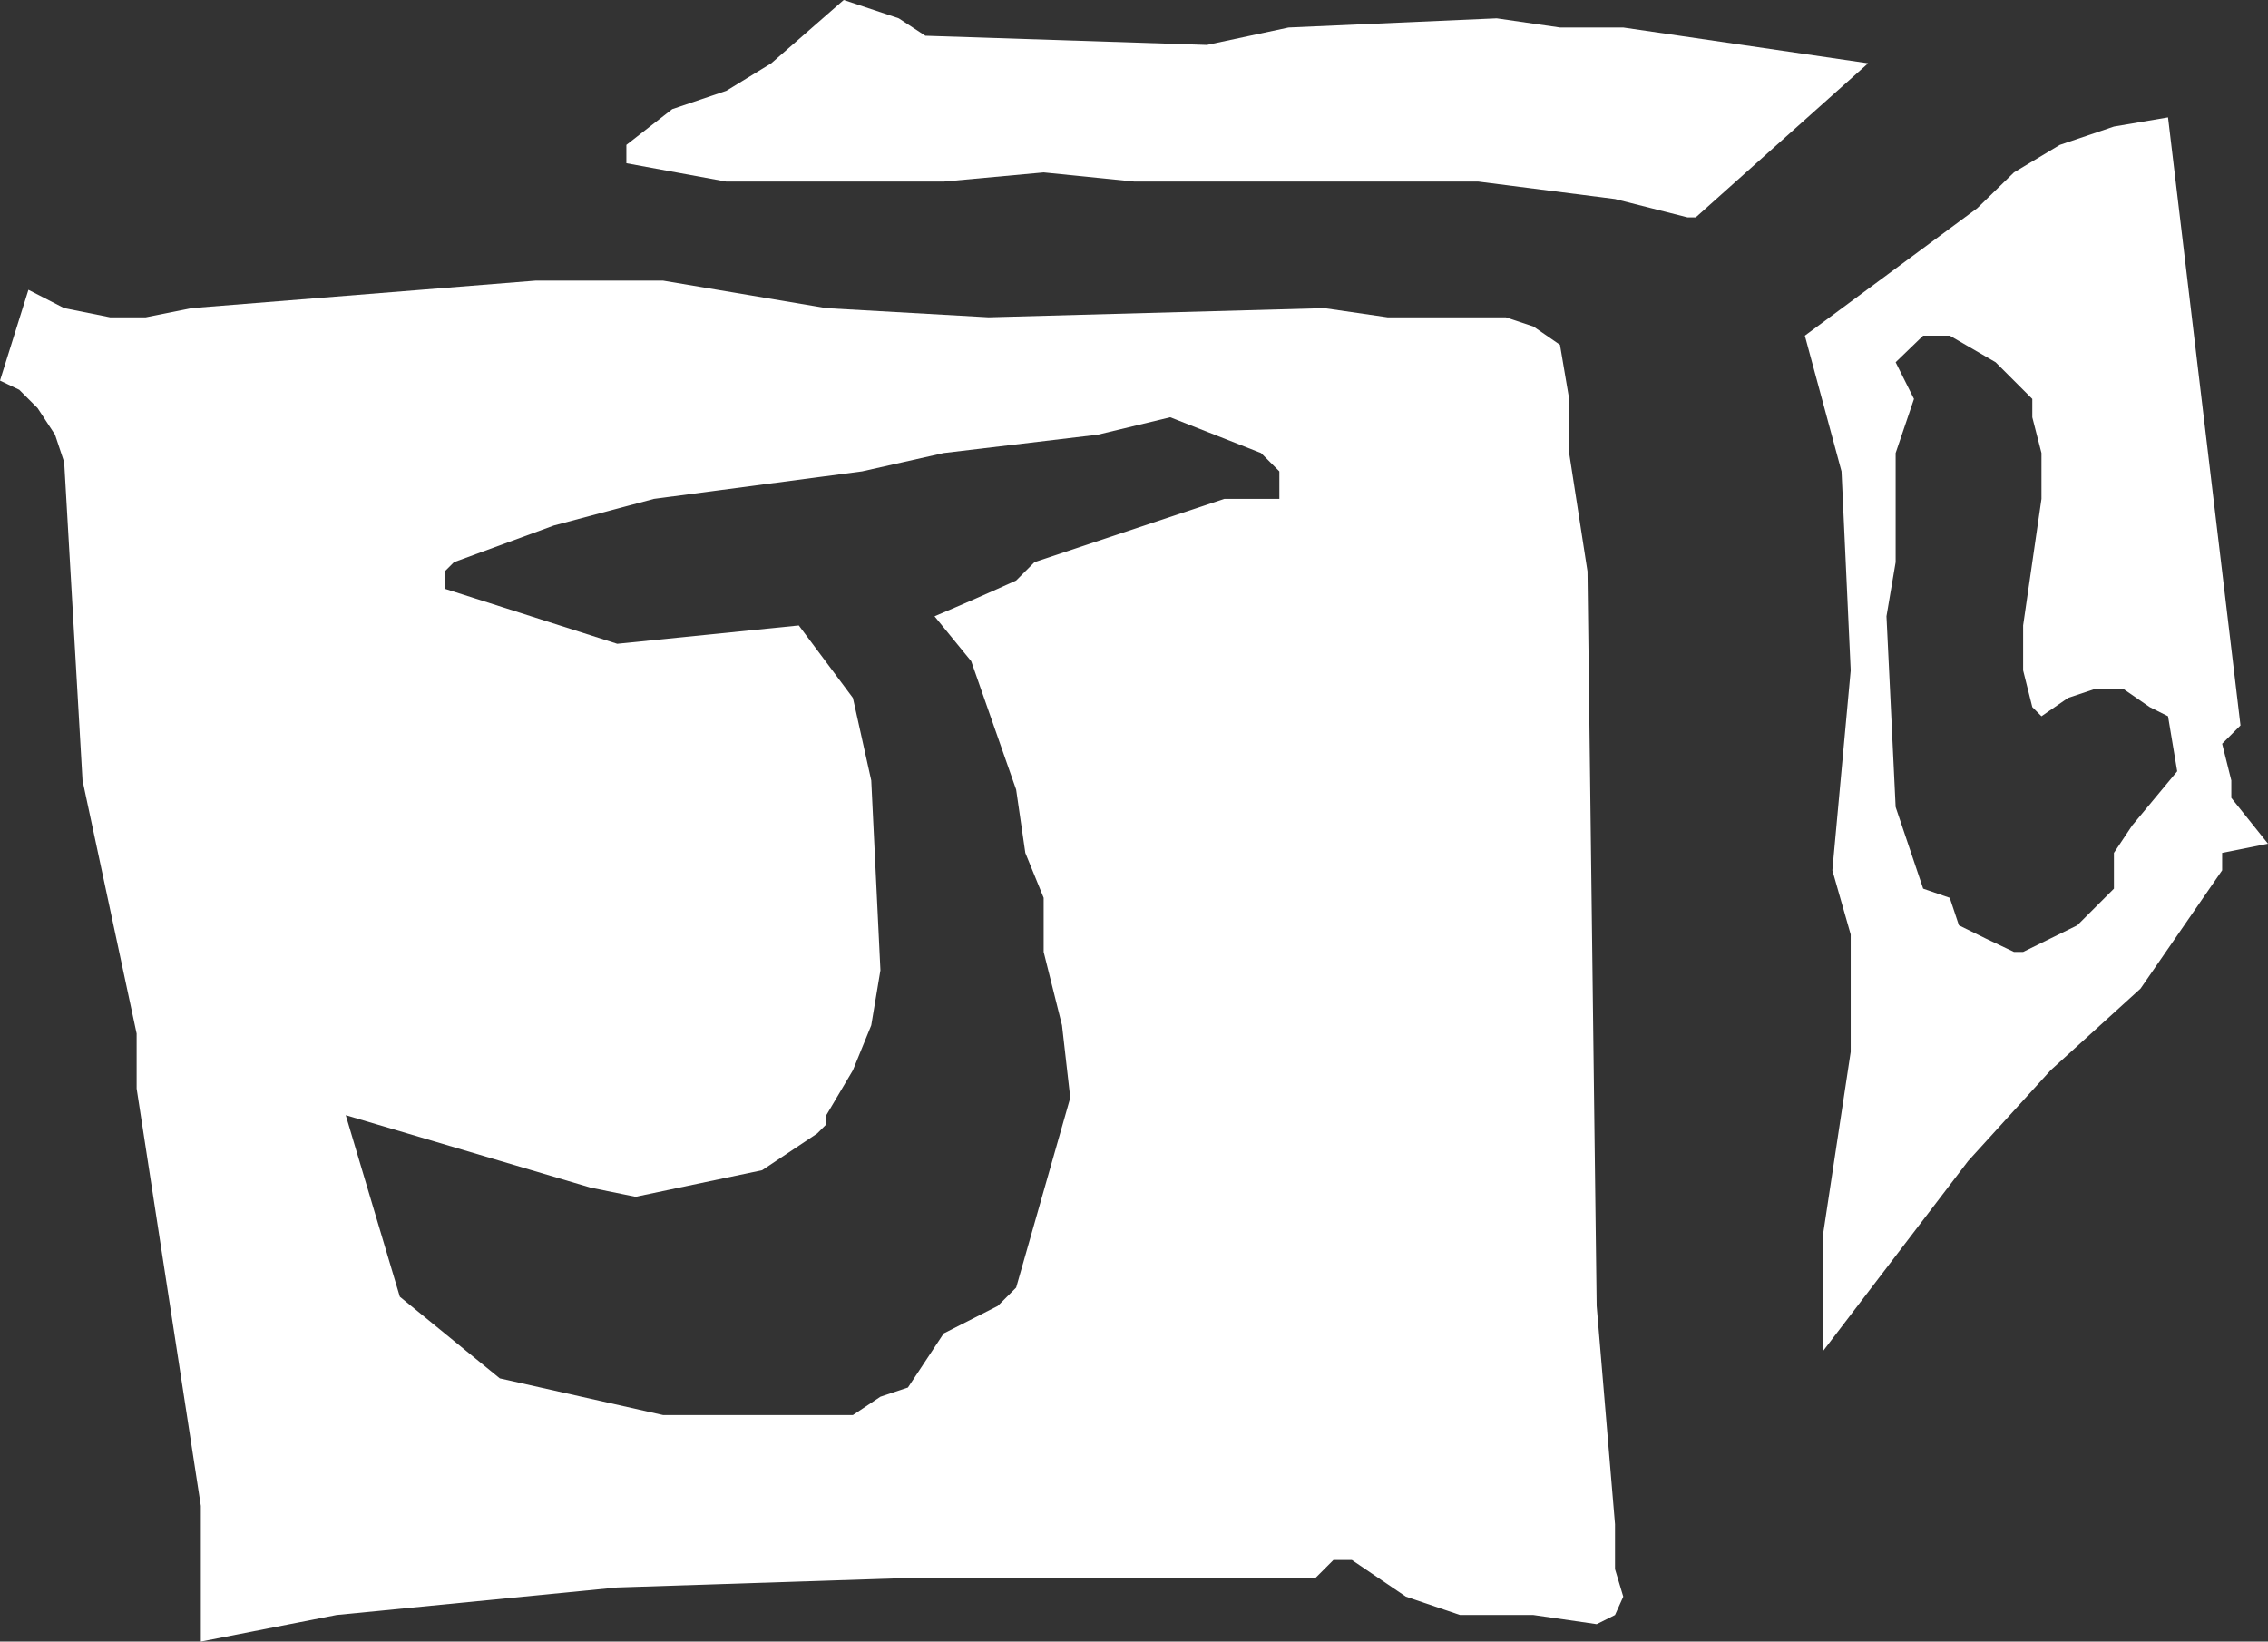 <?xml version="1.0" encoding="UTF-8" standalone="no"?>
<svg xmlns:xlink="http://www.w3.org/1999/xlink" height="89.5px" width="123.65px" xmlns="http://www.w3.org/2000/svg">
  <rect width="100%" height="100%" fill="#333333" stroke="none"/>
  <g transform="matrix(1.0, 0.0, 0.0, 1.0, 0.0, 0.0)">
    <path d="M83.6 17.8 L85.05 18.8 85.55 21.75 85.55 24.7 86.55 31.15 87.05 71.2 88.05 83.1 88.05 85.55 88.5 87.05 88.05 88.05 87.05 88.55 83.6 88.05 79.6 88.05 76.65 87.05 73.7 85.05 72.7 85.05 71.7 86.05 49.0 86.05 33.65 86.55 18.35 88.05 10.95 89.5 10.95 82.1 7.45 59.35 7.45 56.35 4.5 42.55 3.5 25.2 3.0 23.7 2.05 22.25 1.05 21.25 0.0 20.75 1.55 15.8 3.5 16.8 6.0 17.3 7.95 17.3 10.45 16.8 29.2 15.3 36.15 15.3 45.05 16.8 53.9 17.3 72.2 16.8 75.65 17.3 82.1 17.3 83.6 17.8 M85.05 1.5 L88.5 1.5 101.85 3.45 92.45 11.85 92.0 11.85 88.05 10.85 80.6 9.9 61.85 9.9 56.9 9.4 51.45 9.9 39.6 9.9 34.15 8.9 34.15 7.9 36.65 5.95 39.6 4.95 42.05 3.45 46.0 0.0 49.0 1.0 50.45 1.95 65.8 2.45 70.25 1.5 81.6 1.0 85.05 1.5 M63.8 22.75 L59.85 23.7 51.45 24.7 47.0 25.7 35.65 27.2 30.2 28.65 24.75 30.65 24.25 31.15 24.25 32.1 33.65 35.1 43.55 34.1 46.5 38.05 47.5 42.55 48.0 52.9 47.5 55.9 46.5 58.35 45.05 60.8 45.05 61.3 44.55 61.8 41.55 63.8 34.65 65.25 32.2 64.75 18.85 60.8 21.8 70.7 27.25 75.15 36.15 77.15 46.5 77.15 48.0 76.15 49.5 75.65 51.45 72.7 54.4 71.2 55.4 70.2 58.35 59.85 57.9 55.9 56.9 51.9 56.9 48.95 55.9 46.5 55.4 43.05 52.95 36.05 50.95 33.6 Q53.2 32.65 55.4 31.65 L56.4 30.65 66.75 27.2 69.75 27.2 69.75 25.7 68.75 24.7 63.8 22.75 M115.25 6.9 L118.2 6.4 122.15 39.55 121.15 40.55 121.65 42.55 121.65 43.5 123.65 46.0 121.15 46.5 121.15 47.45 116.7 53.9 111.8 58.35 107.3 63.3 99.4 73.65 99.4 67.25 100.9 57.35 100.9 50.95 99.9 47.45 100.9 36.55 100.4 25.7 98.4 18.3 107.8 11.35 109.8 9.4 112.3 7.9 115.25 6.9 M104.85 18.3 L103.35 19.75 104.35 21.75 103.35 24.7 103.35 30.65 102.85 33.6 103.35 44.0 104.85 48.45 106.3 48.95 106.8 50.45 Q108.3 51.2 109.8 51.9 L110.3 51.9 113.25 50.45 115.25 48.45 115.25 46.5 116.25 45.0 118.7 42.05 118.2 39.05 117.2 38.55 115.75 37.55 114.25 37.55 112.75 38.05 111.3 39.05 110.8 38.55 110.3 36.55 110.3 34.1 111.3 27.2 111.3 24.7 110.8 22.75 110.8 21.75 108.8 19.75 106.3 18.3 104.85 18.3" fill="#ffffff" fill-rule="evenodd" stroke="none"/>
  </g>
</svg>
